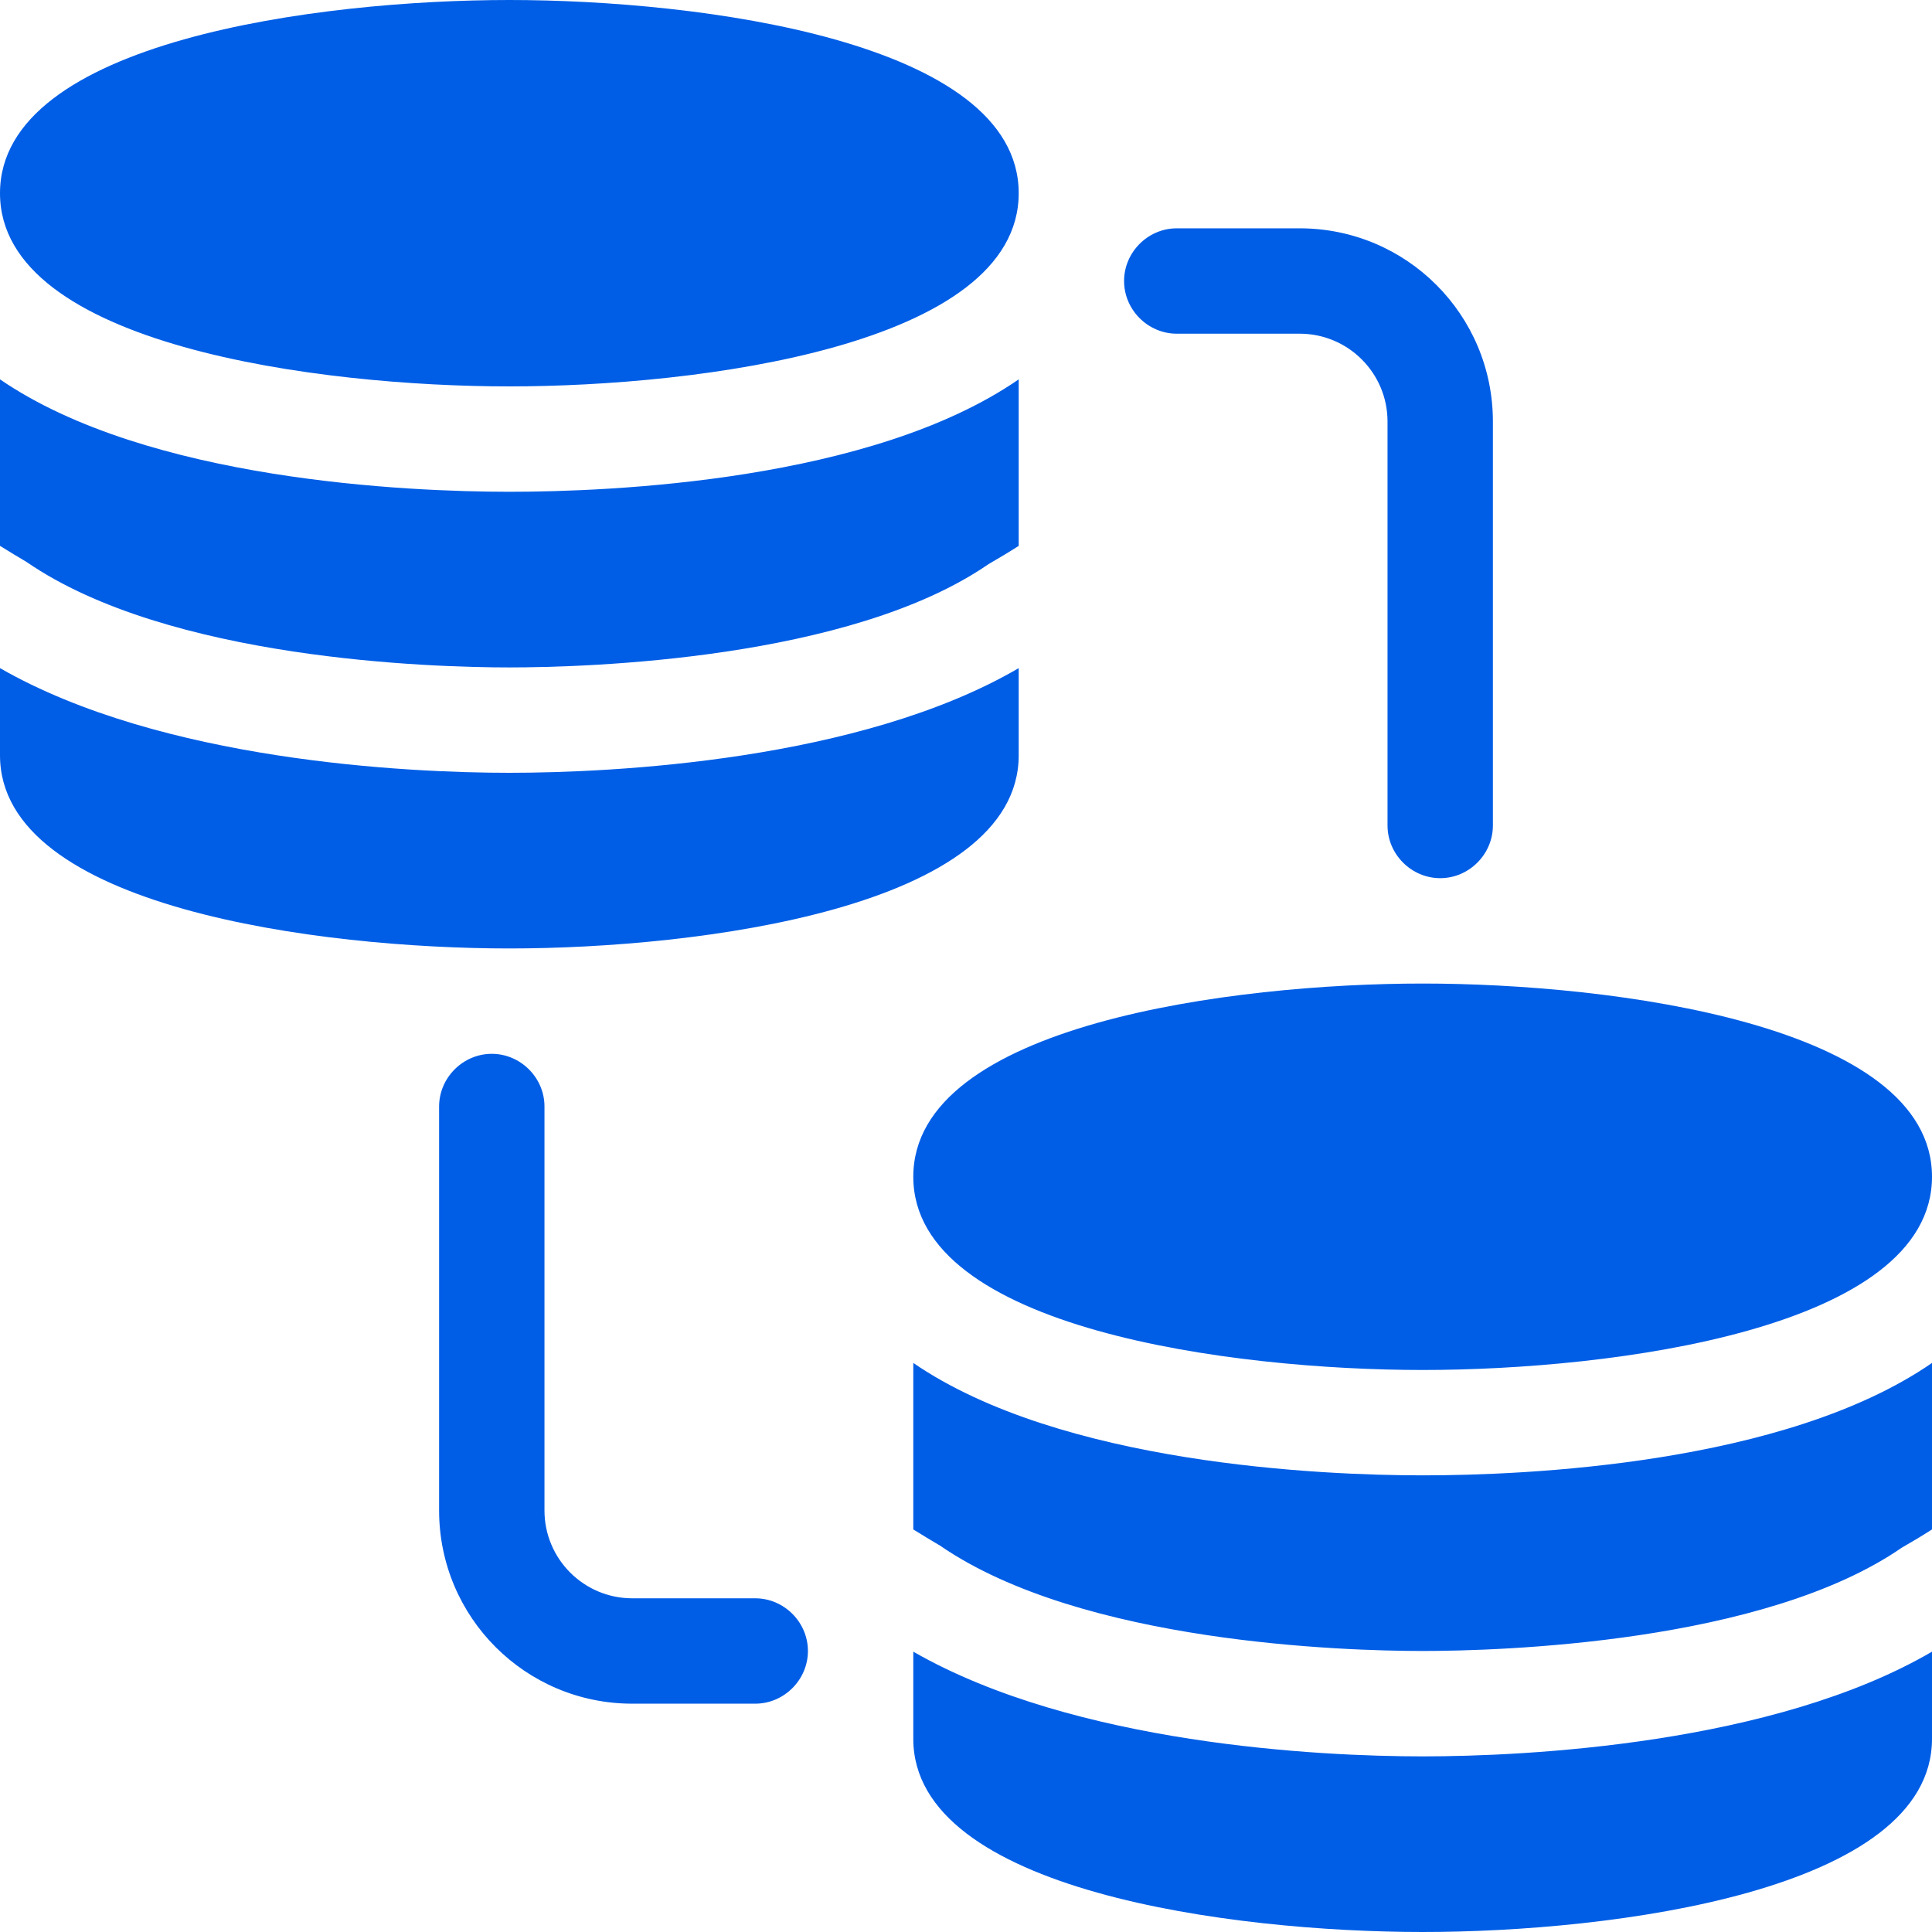 <svg width="50" height="50" viewBox="0 0 50 50" fill="none" xmlns="http://www.w3.org/2000/svg">
<path d="M26.364 5C26.364 8.945 18.073 10 13.182 10C8.291 10 0 8.945 0 5C0 1.055 8.291 0 13.182 0C18.073 0 26.364 1.055 26.364 5ZM0.691 14.546C4.364 17.073 11.182 17.273 13.182 17.273C15.182 17.273 22 17.073 25.582 14.6C25.836 14.454 26.109 14.291 26.364 14.127V9.818C22.546 12.454 15.8 12.727 13.182 12.727C10.564 12.727 3.818 12.436 0 9.818V14.127C0.236 14.273 0.473 14.418 0.691 14.546ZM13.182 20C10.527 20 4.182 19.691 0 17.291V19.546C0 23.491 8.291 24.546 13.182 24.546C18.073 24.546 26.364 23.491 26.364 19.546V17.291C22.255 19.691 15.854 20 13.182 20ZM36.818 25.454C31.927 25.454 23.636 26.509 23.636 30.454C23.636 34.4 31.927 35.455 36.818 35.455C41.709 35.455 50 34.4 50 30.454C50 26.509 41.709 25.454 36.818 25.454ZM24.327 40C28 42.527 34.818 42.727 36.818 42.727C38.818 42.727 45.636 42.527 49.218 40.054C49.473 39.909 49.745 39.745 50 39.582V35.273C46.182 37.909 39.436 38.182 36.818 38.182C34.2 38.182 27.454 37.891 23.636 35.273V39.582C23.873 39.727 24.109 39.873 24.327 40ZM36.818 45.455C34.164 45.455 27.818 45.145 23.636 42.745V45C23.636 48.946 31.927 50 36.818 50C41.709 50 50 48.946 50 45V42.745C45.891 45.145 39.491 45.455 36.818 45.455ZM38.636 21.364V10.909C38.636 8.145 36.4 5.909 33.636 5.909H30.454C29.709 5.909 29.091 6.527 29.091 7.273C29.091 8.018 29.709 8.636 30.454 8.636H33.636C34.891 8.636 35.909 9.655 35.909 10.909V21.364C35.909 22.109 36.527 22.727 37.273 22.727C38.018 22.727 38.636 22.109 38.636 21.364ZM20.909 42.727C20.909 41.982 20.291 41.364 19.546 41.364H16.364C15.109 41.364 14.091 40.346 14.091 39.091V28.636C14.091 27.891 13.473 27.273 12.727 27.273C11.982 27.273 11.364 27.891 11.364 28.636V39.091C11.364 41.855 13.6 44.091 16.364 44.091H19.546C20.291 44.091 20.909 43.473 20.909 42.727Z" fill="#005EE6"/>
</svg>
